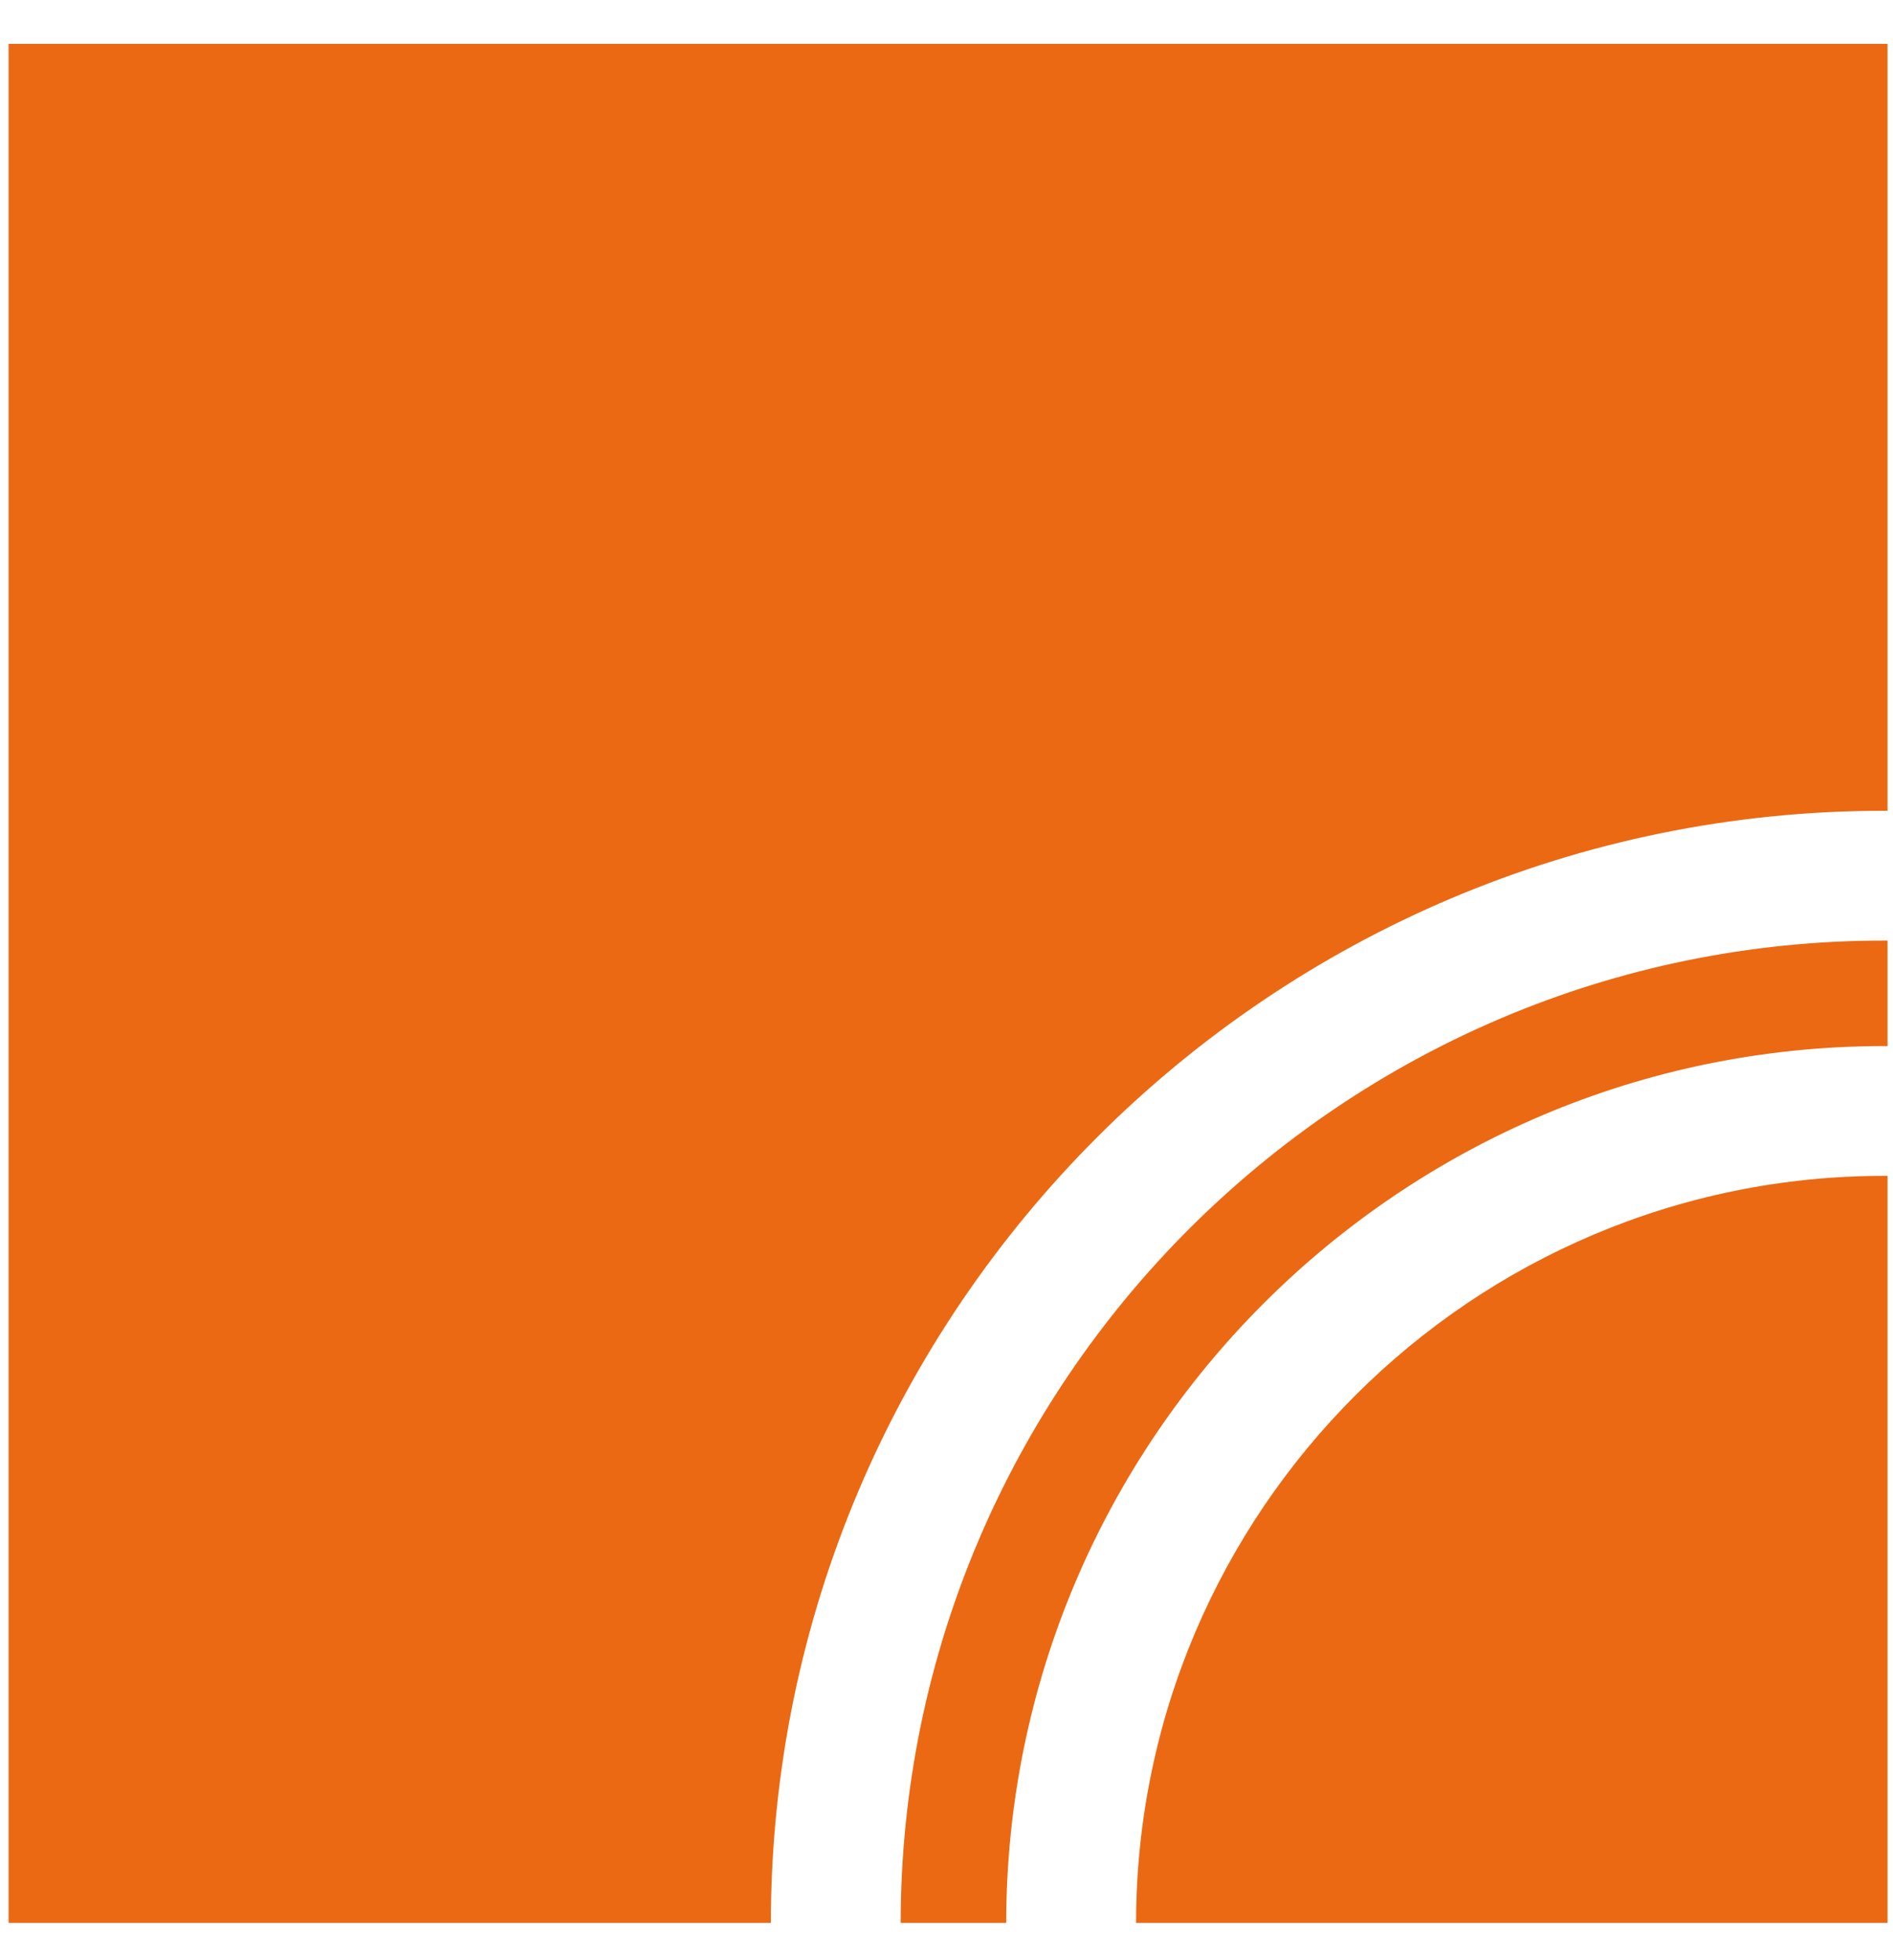 <svg width="28" height="29" viewBox="0 0 28 29" fill="none" xmlns="http://www.w3.org/2000/svg">
<path d="M27.919 0.649V11.995H27.867C18.793 11.995 11.409 19.373 11.402 28.447H0.127V0.649H27.919Z" fill="#EB6913"/>
<path d="M27.919 13.915V15.476H27.867C20.713 15.476 14.89 21.293 14.883 28.447H13.322C13.329 20.435 19.856 13.915 27.867 13.915H27.919Z" fill="#EB6913"/>
<path d="M27.868 17.396H27.919V28.447H16.804C16.81 22.355 21.776 17.396 27.868 17.396Z" fill="#EB6913"/>
</svg>

